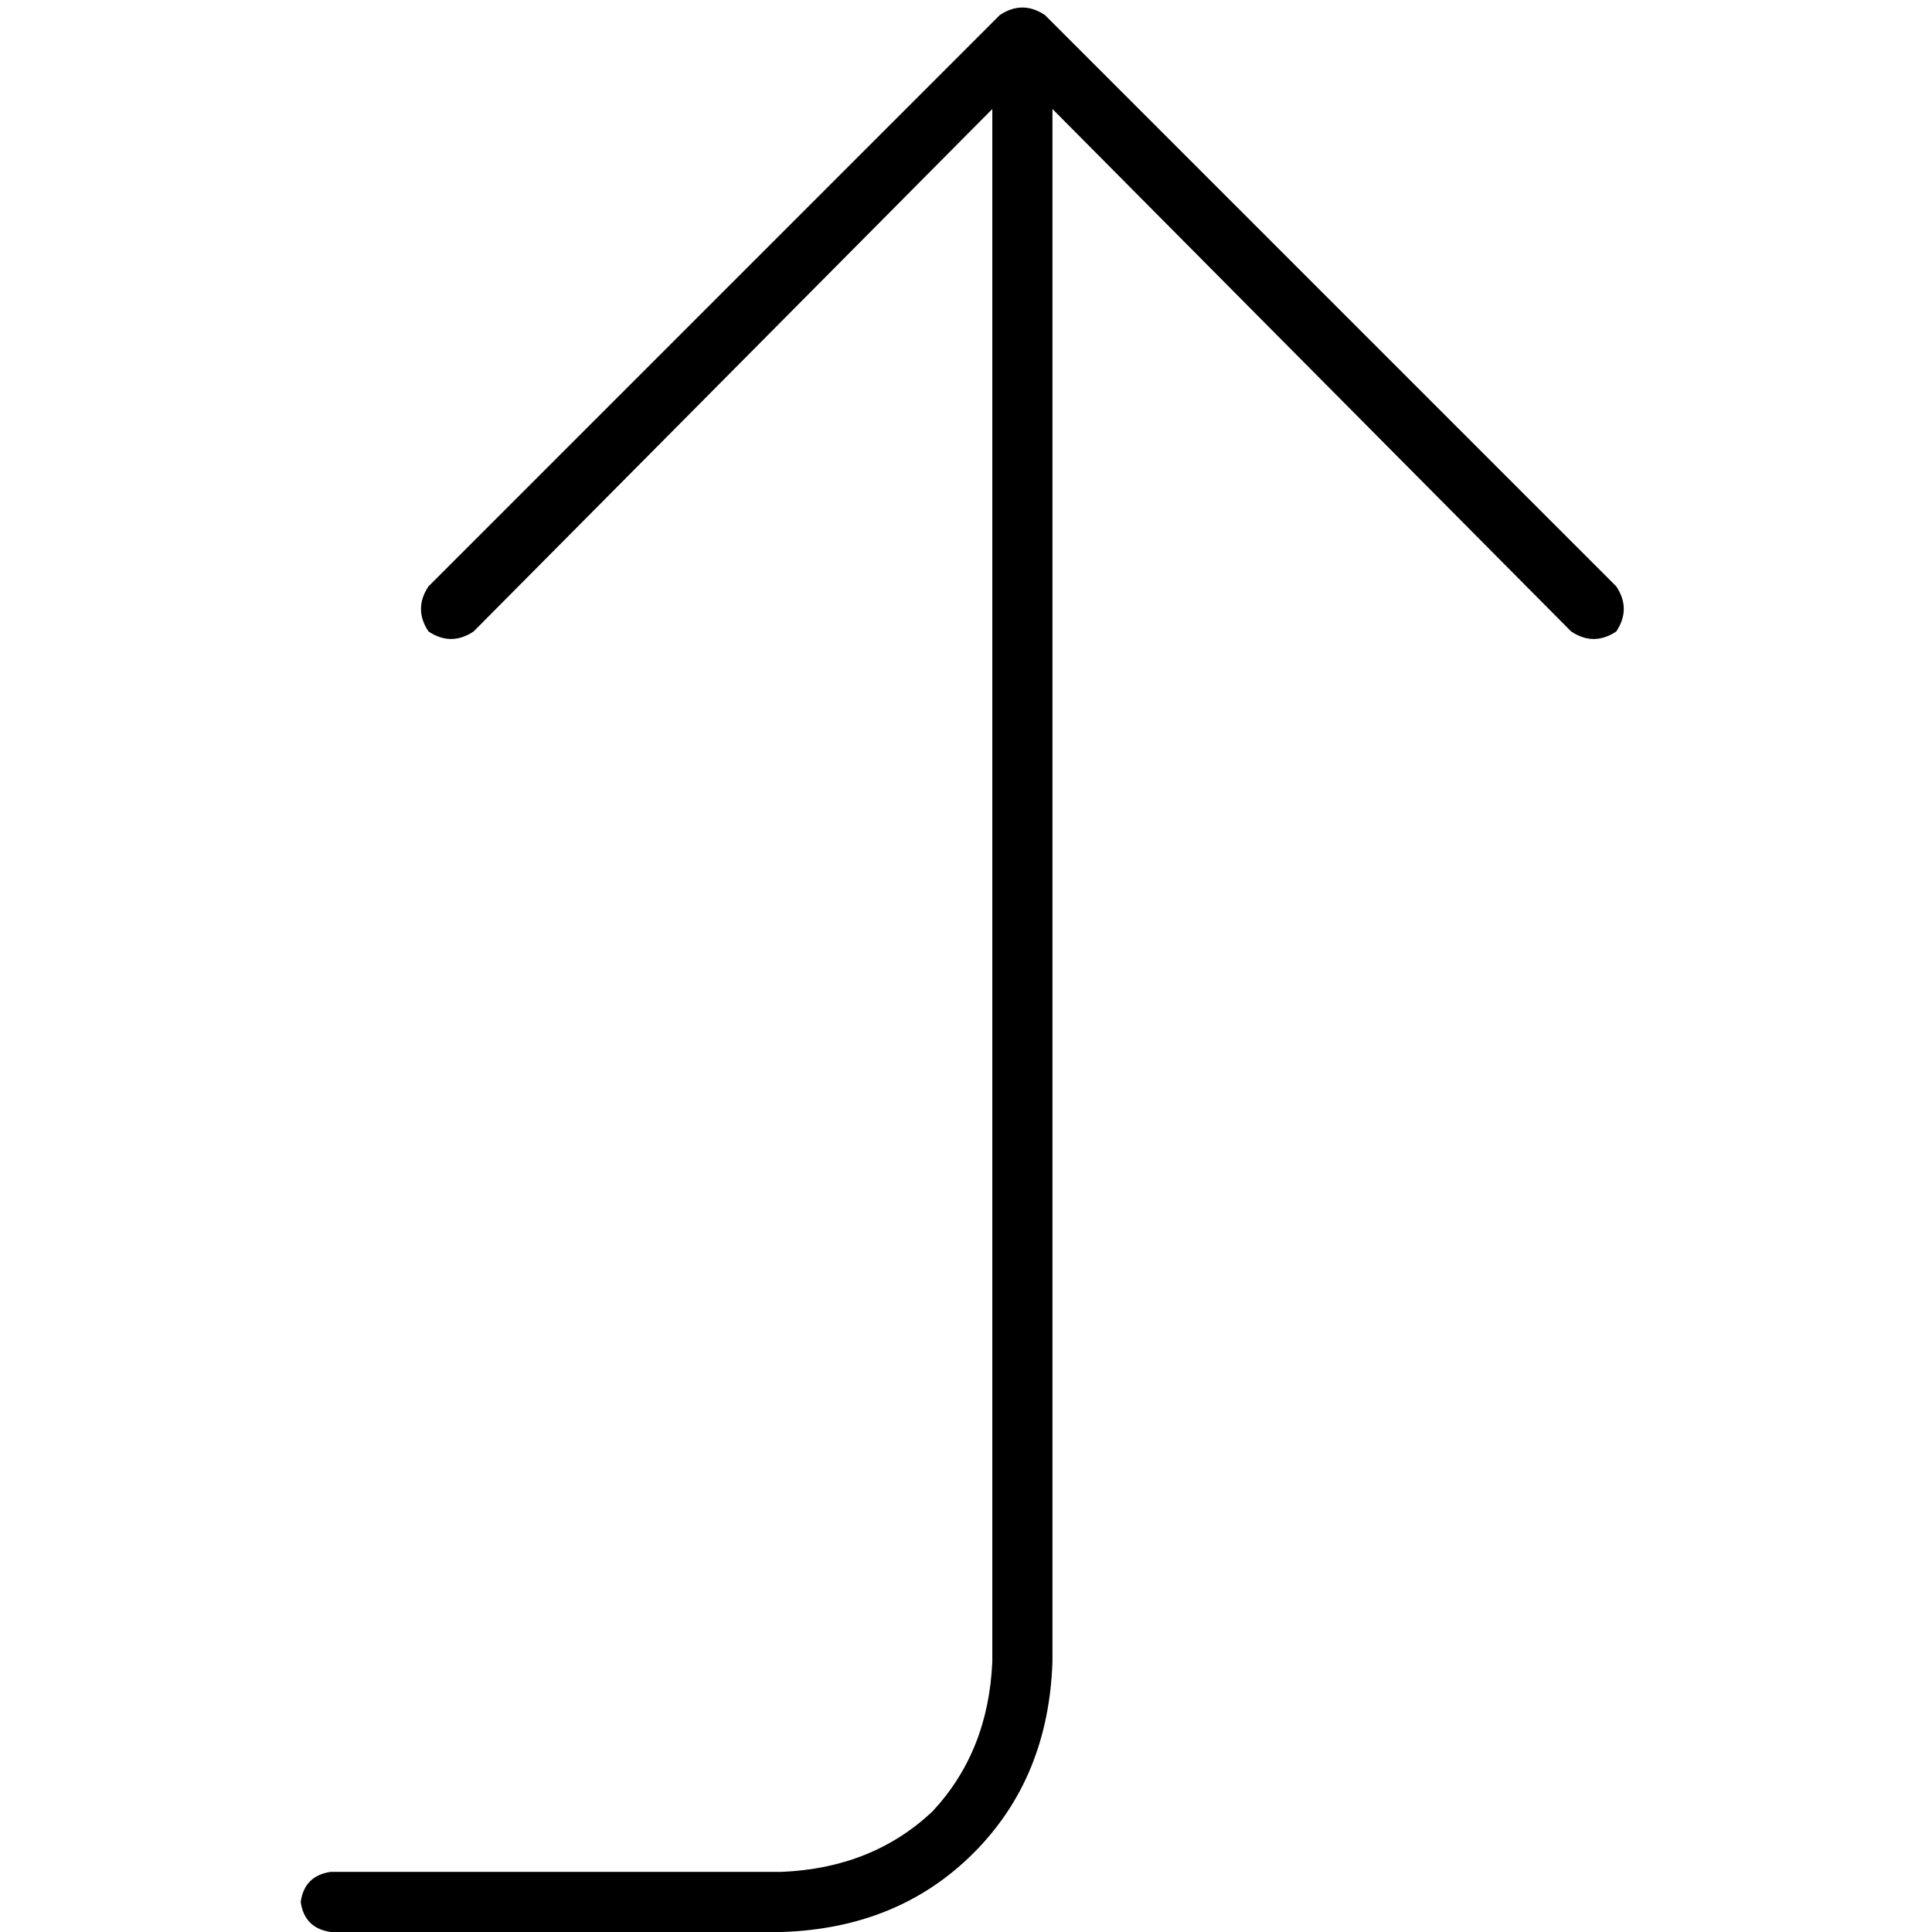 <svg xmlns="http://www.w3.org/2000/svg" viewBox="0 0 512 512">
  <path d="M 87.658 496.062 Q 80.685 497.058 79.689 504.031 Q 80.685 511.004 87.658 512 L 207.191 512 L 207.191 512 Q 238.07 511.004 257.992 491.082 Q 277.914 471.16 278.911 440.28 L 278.911 28.887 L 278.911 28.887 L 416.374 167.346 L 416.374 167.346 Q 422.35 171.331 428.327 167.346 Q 432.311 161.37 428.327 155.393 L 276.918 3.984 L 276.918 3.984 Q 270.942 0 264.965 3.984 L 113.556 155.393 L 113.556 155.393 Q 109.572 161.37 113.556 167.346 Q 119.533 171.331 125.51 167.346 L 262.973 28.887 L 262.973 28.887 L 262.973 440.28 L 262.973 440.28 Q 261.977 464.187 247.035 480.125 Q 231.097 495.066 207.191 496.062 L 87.658 496.062 L 87.658 496.062 Z" />
</svg>